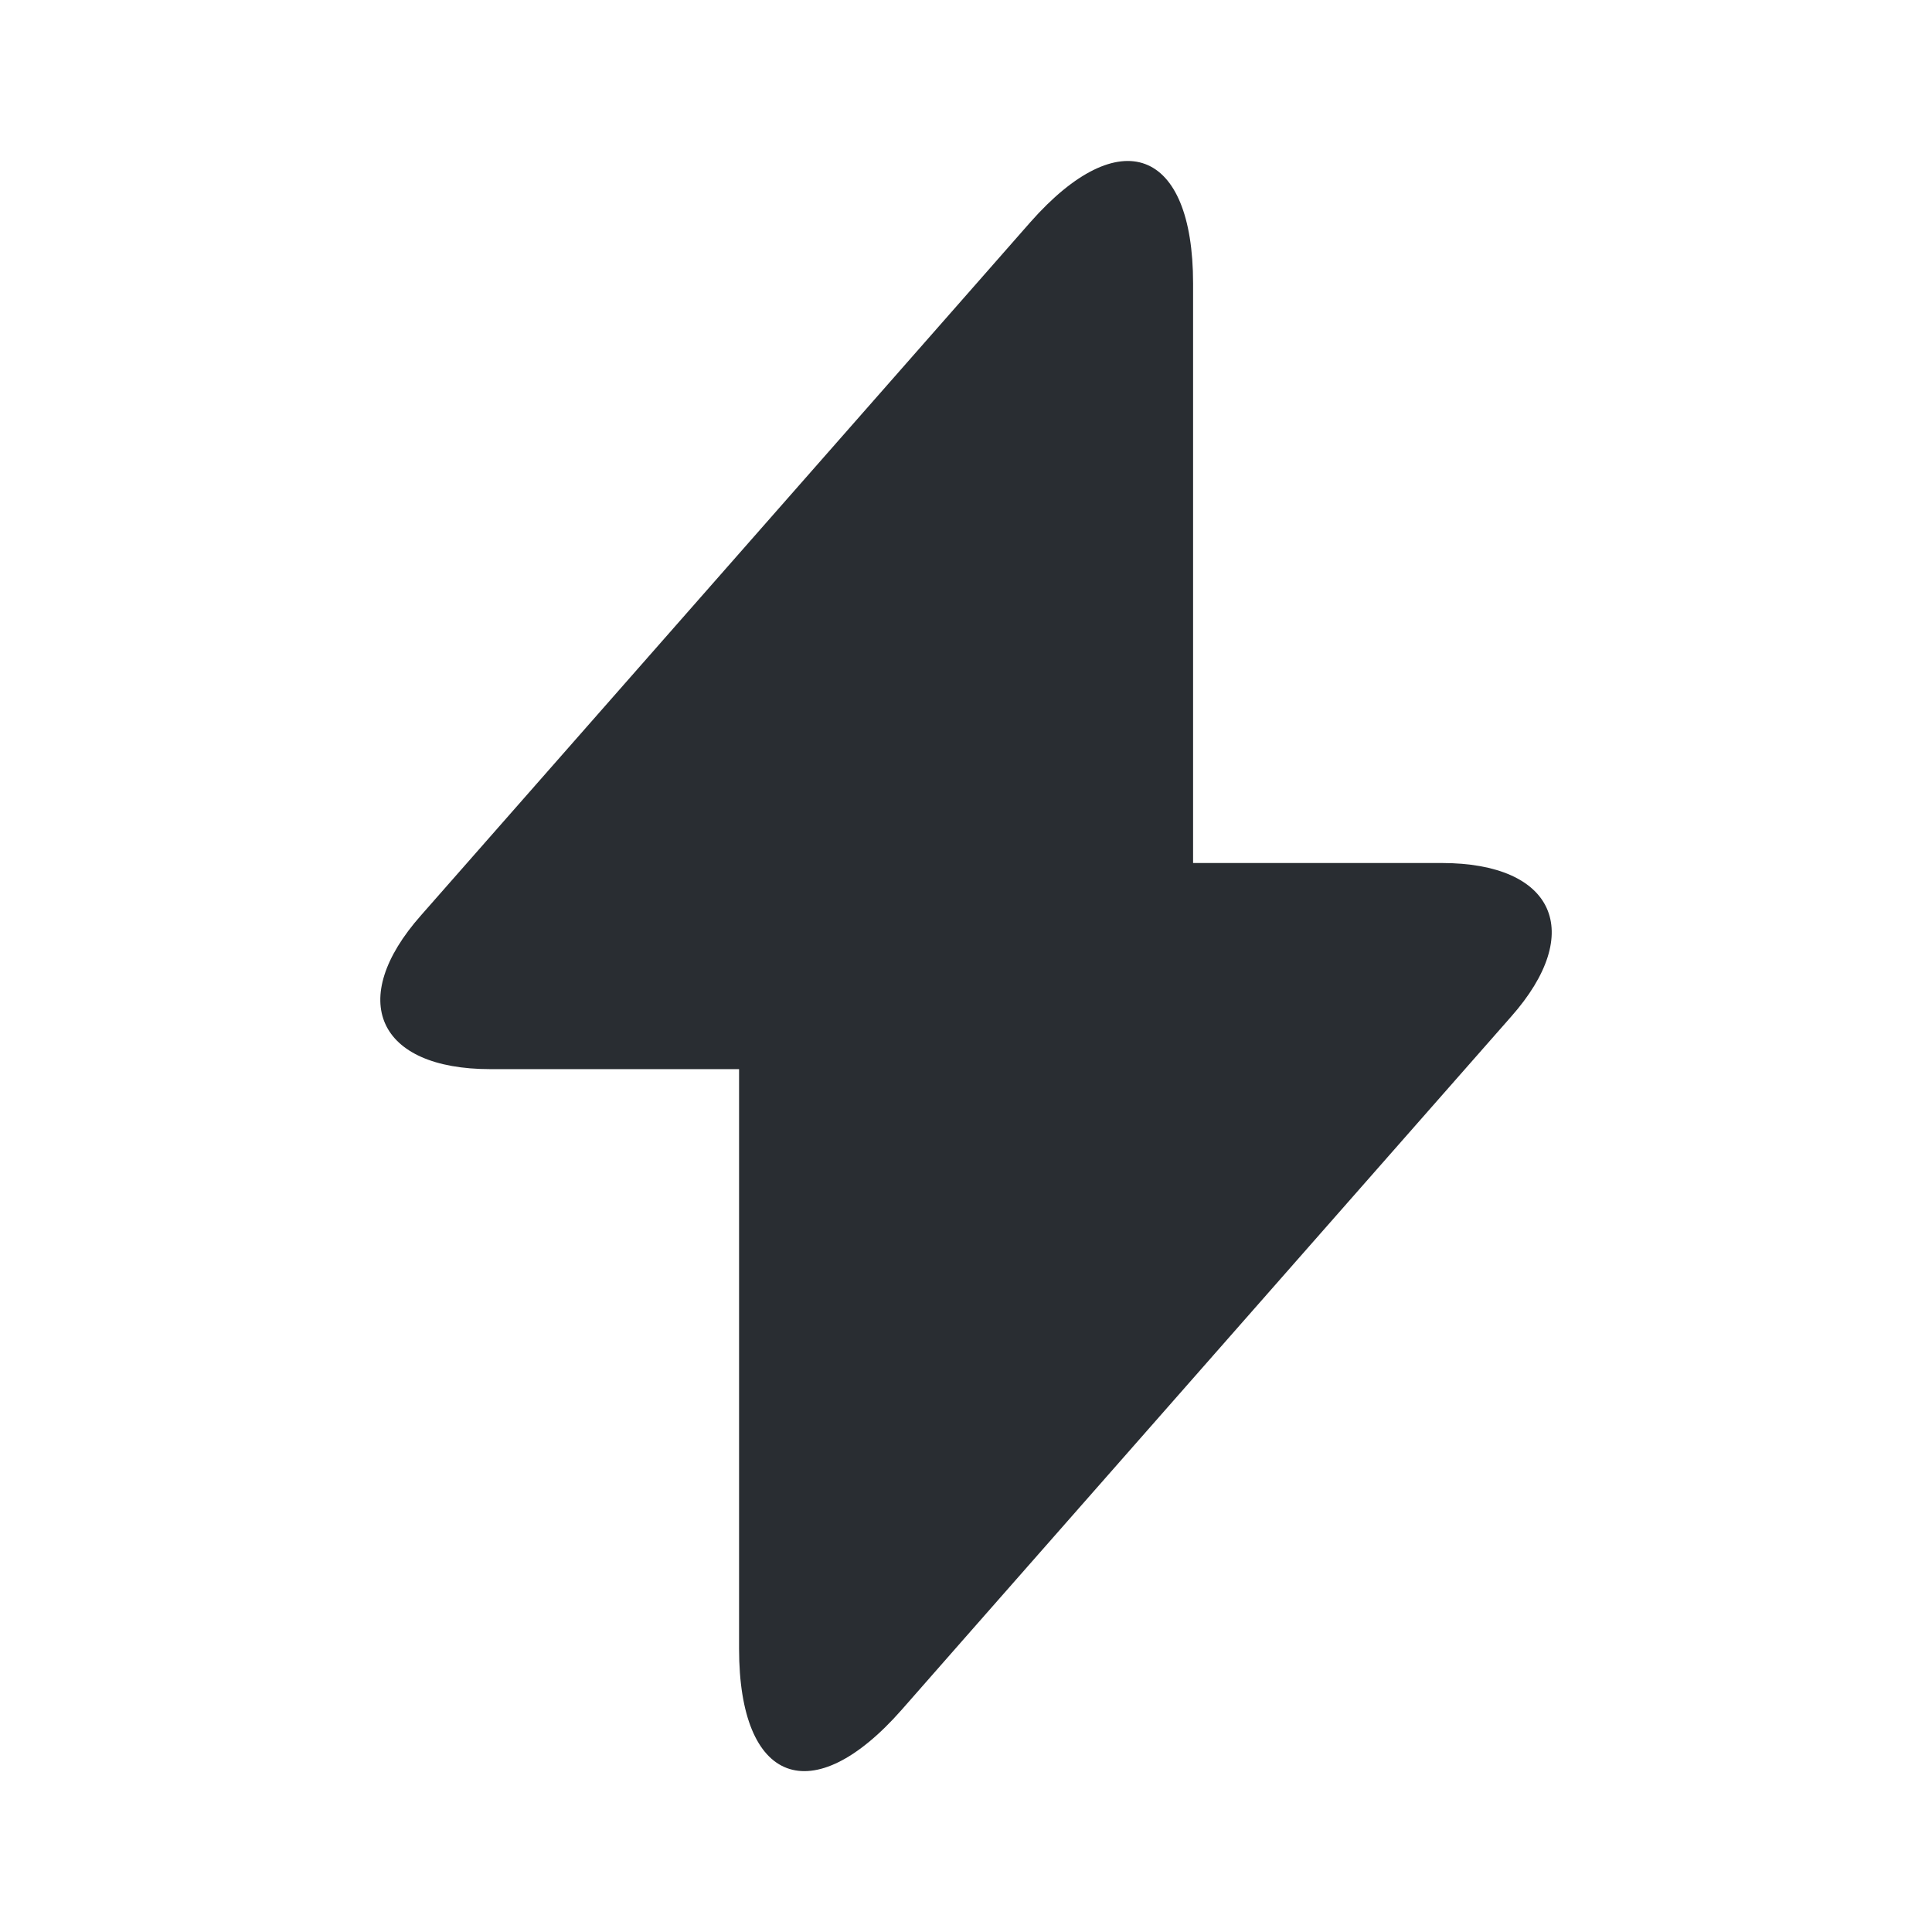 <?xml version="1.0" encoding="utf-8"?>
<svg xmlns="http://www.w3.org/2000/svg" fill="none" height="100%" overflow="visible" preserveAspectRatio="none" style="display: block;" viewBox="0 0 13 13" width="100%">
<g id="vuesax/bold/flash">
<g id="flash">
<path d="M9.701 5.807H8.028V1.907C8.028 0.997 7.535 0.813 6.933 1.495L6.5 1.988L2.833 6.159C2.329 6.728 2.541 7.194 3.299 7.194H4.973V11.094C4.973 12.004 5.466 12.188 6.067 11.505L6.5 11.012L10.167 6.842C10.671 6.273 10.46 5.807 9.701 5.807Z" fill="#292D32" id="Vector"/>
<g id="Vector_2" opacity="0">
</g>
</g>
</g>
</svg>